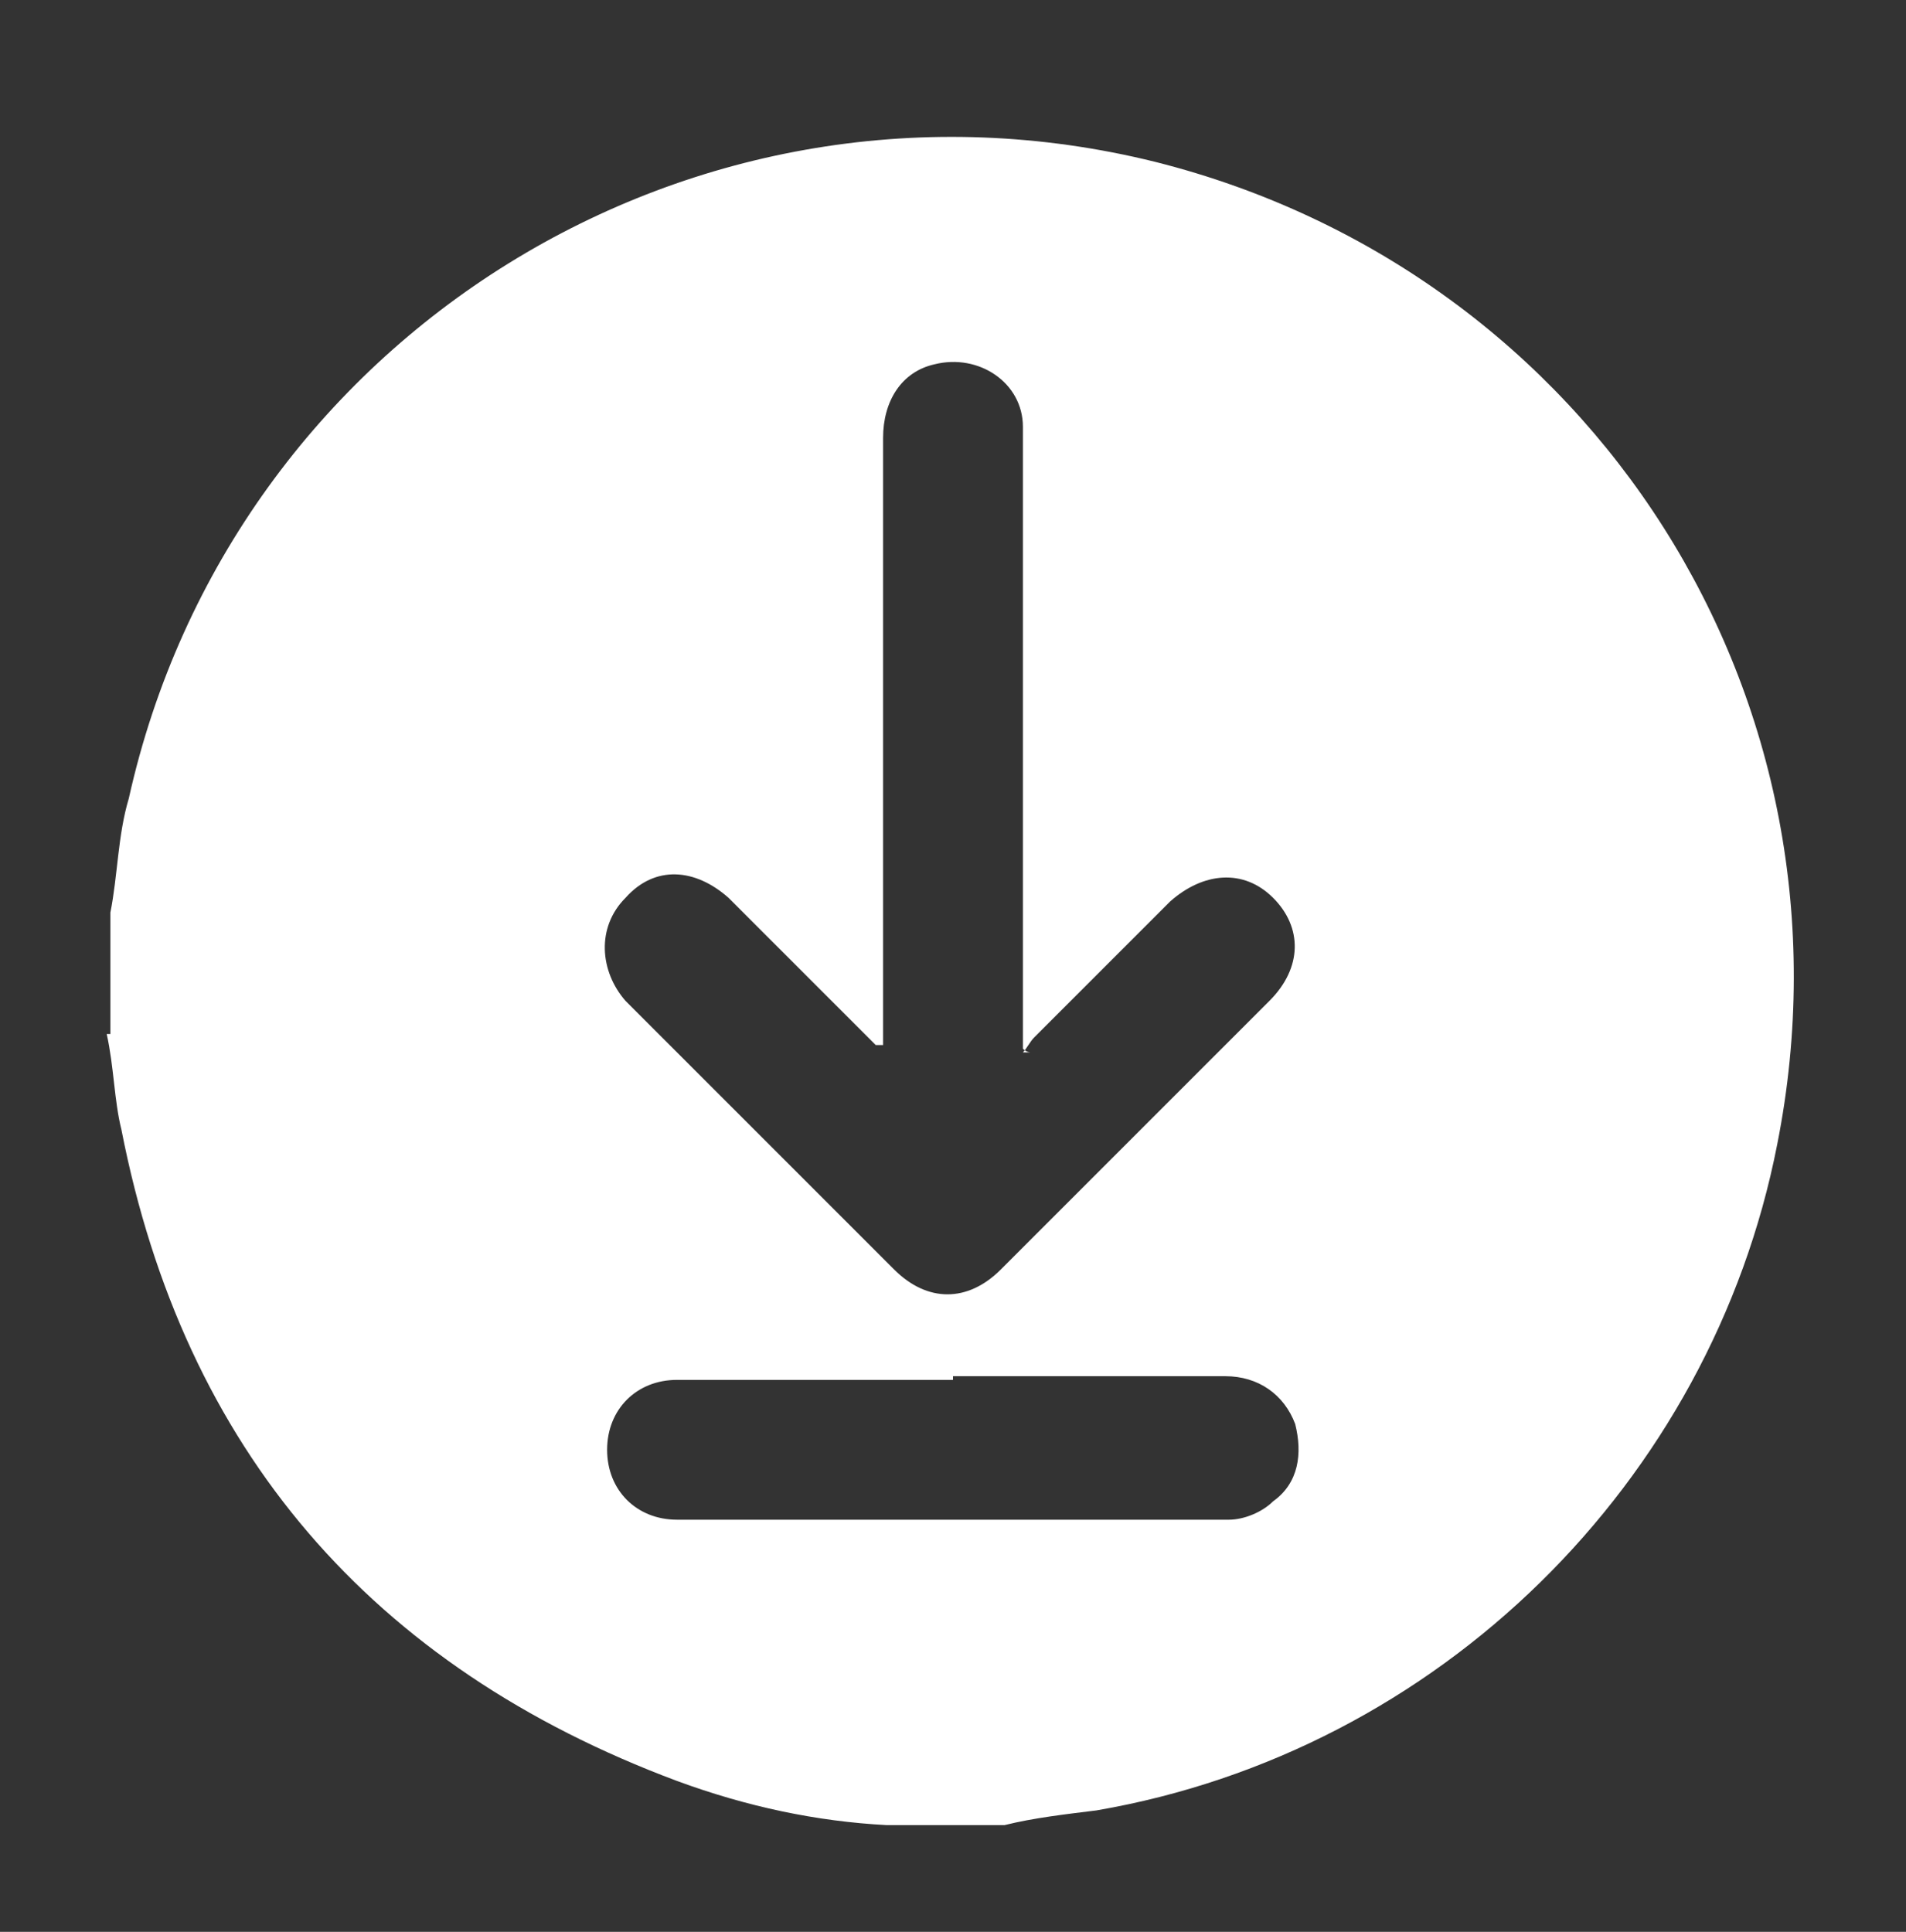 <?xml version="1.0" encoding="UTF-8"?>
<svg id="Calque_1" data-name="Calque 1" xmlns="http://www.w3.org/2000/svg" version="1.1" viewBox="0 0 51.8 52.5">
  <rect x="0" y="0" width="51.8" height="52.5" fill="#333333" stroke="none"/>
  <defs>
    <style>
      .cls-1 {
        fill: #fff;
        stroke-width: 0px;
      }
    </style>
  </defs>
  <path class="cls-1" d="M3,28.1c0-1,0-1.9,0-2.9,0-.1,0-.3,0-.4.2-1,.2-2.1.5-3.1C6.3,9.1,18.9,1.3,31.4,4.4c11.9,3,19.3,14.6,16.9,26.7-1.8,9.2-9.2,16.5-18.5,18.1-.8.1-1.7.2-2.5.4h-2.9c0,0-.2,0-.3,0-1.9-.1-3.8-.5-5.7-1.2-8.3-3.1-13.4-9-15.1-17.7-.2-.8-.2-1.7-.4-2.6ZM28,28.6c0,0-.1,0-.2-.1v-.5c0-5.3,0-10.5,0-15.8,0-.2,0-.4,0-.6,0-1.2-1.2-2-2.4-1.7-.9.2-1.4,1-1.4,2,0,5.3,0,10.7,0,16,0,.2,0,.3,0,.5h-.2c0,0-.2-.2-.3-.3-1.2-1.2-2.5-2.5-3.7-3.7-.9-.8-2-.9-2.8,0-.8.8-.7,2,0,2.8,2.4,2.4,4.9,4.9,7.3,7.3.9.9,2,.9,2.9,0,2.4-2.4,4.8-4.8,7.3-7.3.9-.9.9-2,.1-2.8-.8-.8-1.9-.7-2.8.1-1.2,1.2-2.4,2.4-3.7,3.7-.1.1-.2.3-.3.4ZM25.9,37.5c-2.5,0-5,0-7.5,0-1.1,0-1.9.8-1.9,1.9,0,1.1.8,1.9,1.9,1.9,5,0,10,0,15,0,.4,0,.9-.2,1.2-.5.7-.5.8-1.3.6-2.1-.3-.8-1-1.3-1.9-1.3-2.5,0-4.9,0-7.4,0Z"/>
</svg>